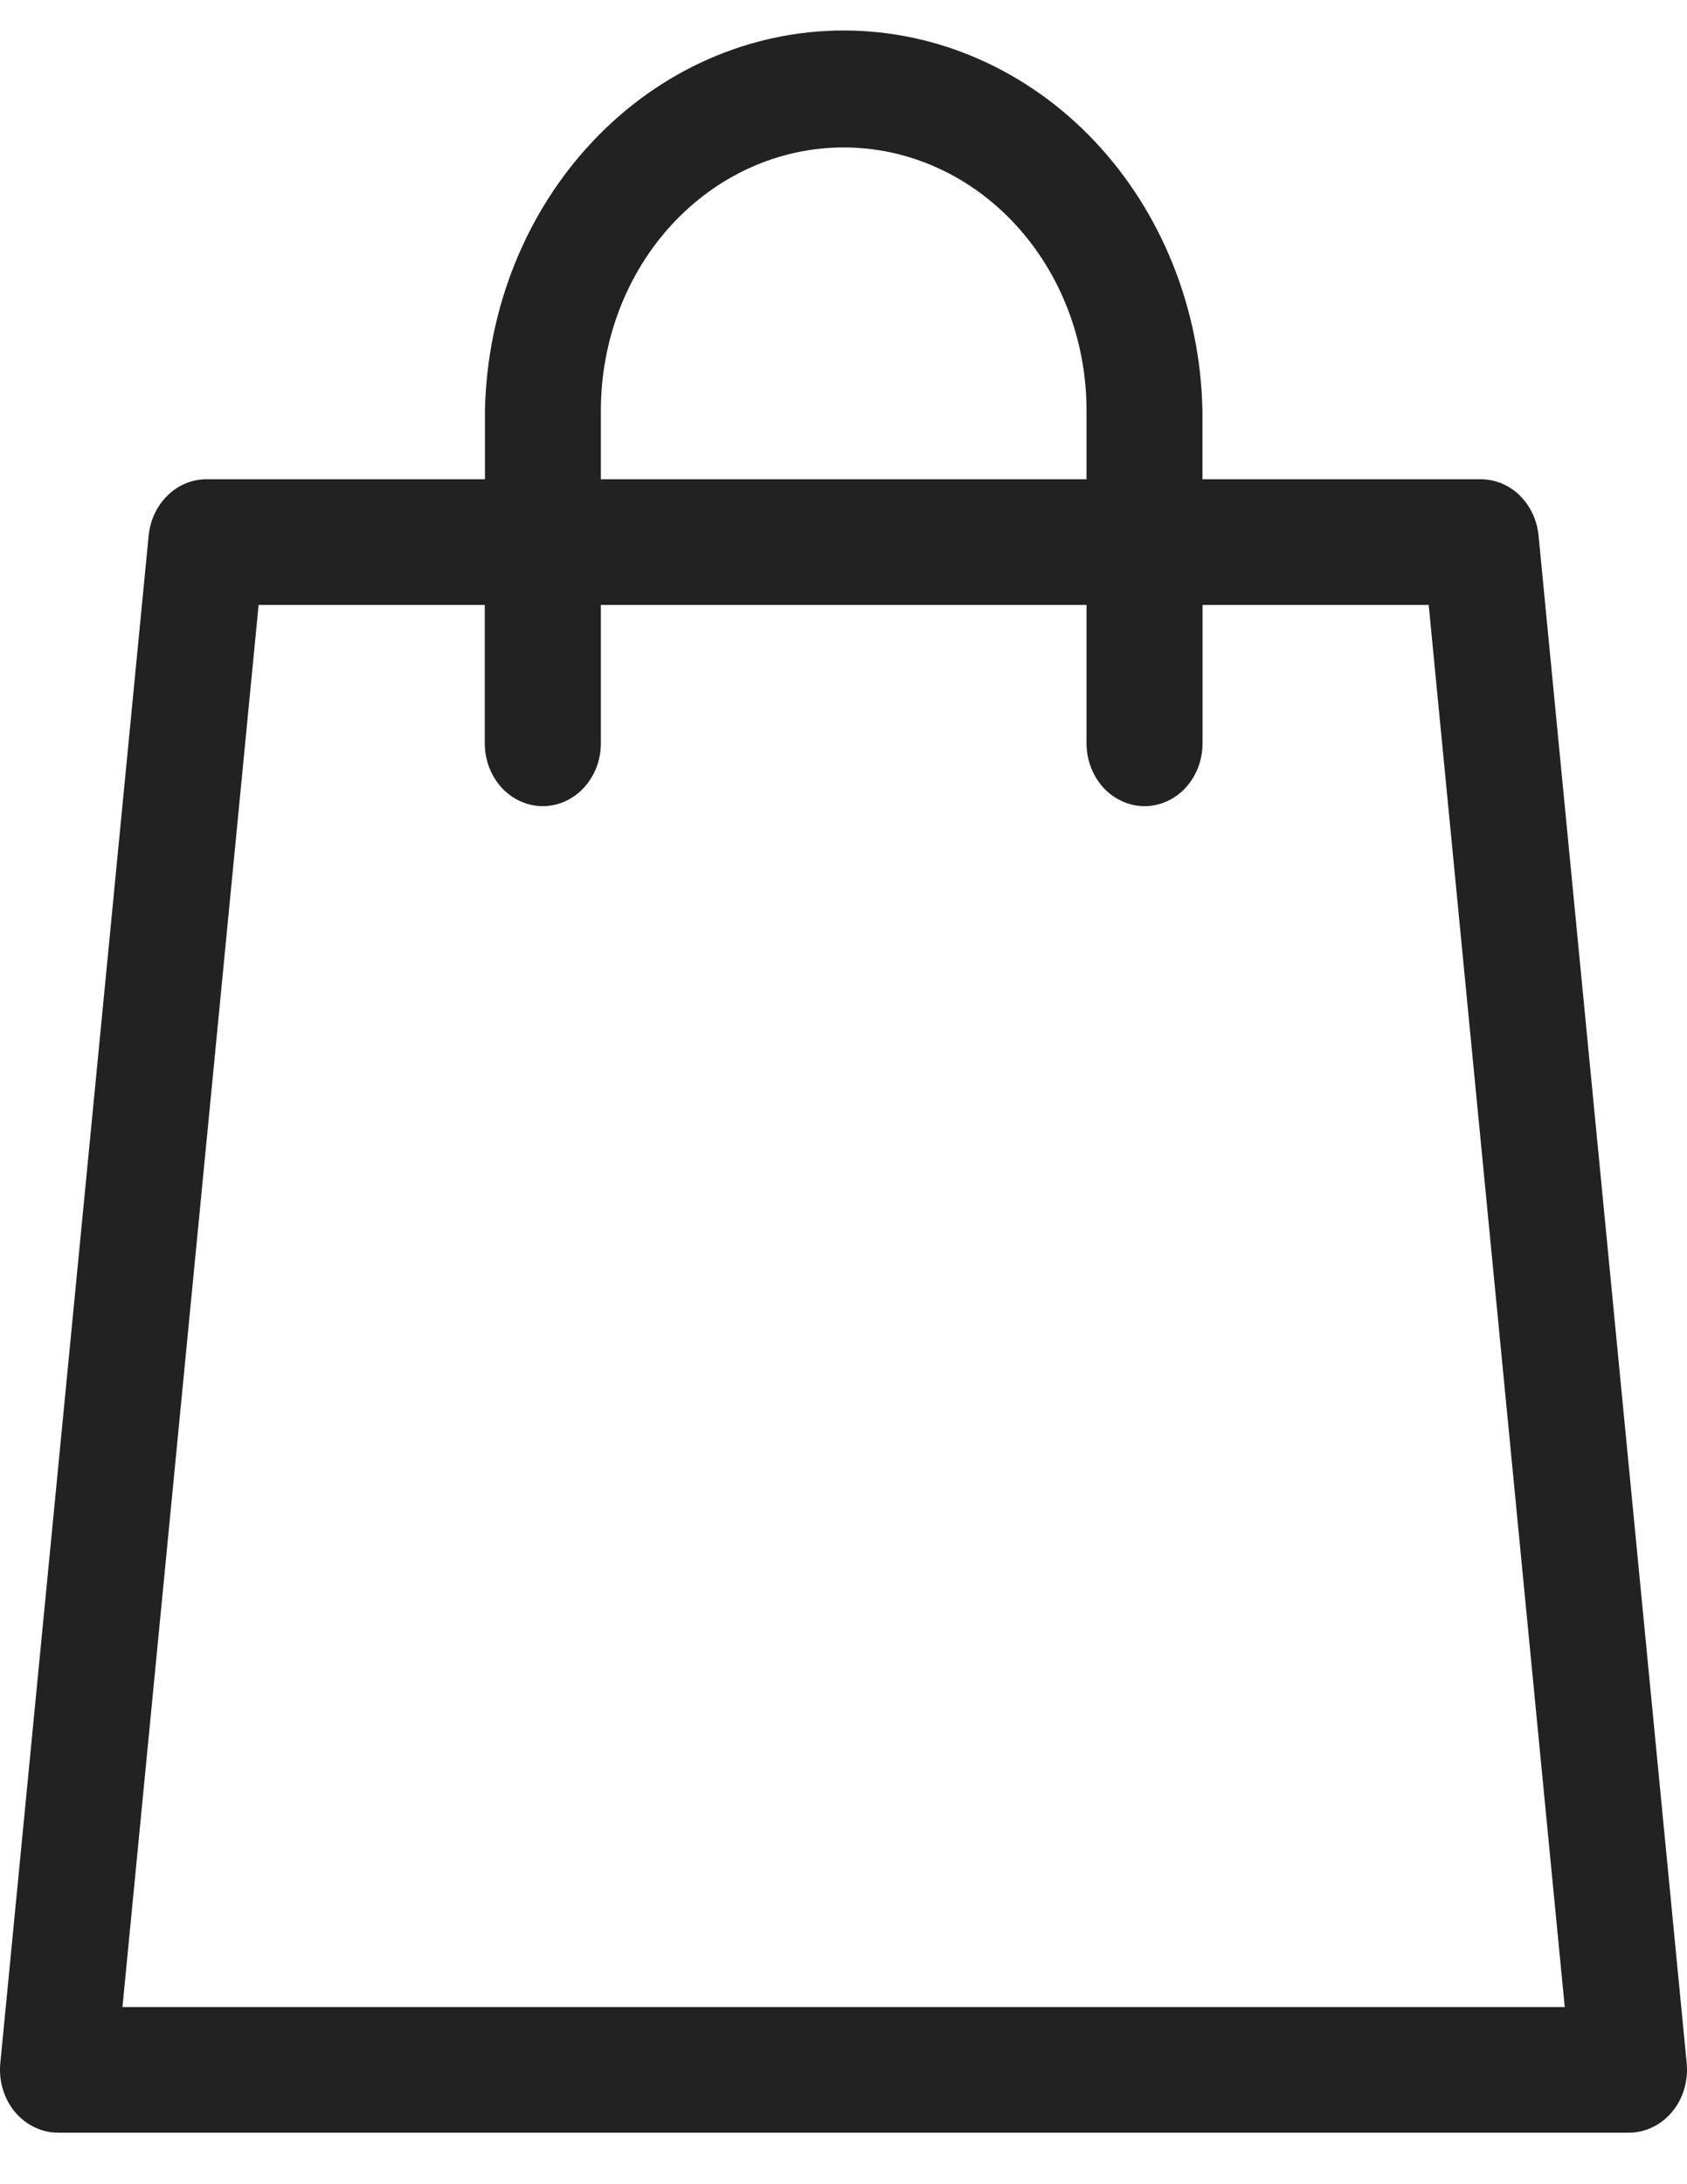 <svg width="17" height="22" viewBox="0 0 17 22" fill="none" xmlns="http://www.w3.org/2000/svg">
<path d="M16.997 20.782L15.504 5.394C15.489 5.238 15.421 5.095 15.314 4.99C15.207 4.885 15.068 4.828 14.923 4.827H12.117V4.135C12.097 3.112 11.706 2.138 11.031 1.423C10.355 0.707 9.447 0.307 8.502 0.307C7.557 0.307 6.649 0.707 5.974 1.423C5.298 2.138 4.908 3.112 4.887 4.135V4.827H2.079C1.935 4.828 1.796 4.885 1.689 4.99C1.581 5.095 1.514 5.238 1.498 5.394L0.003 20.782C-0.005 20.871 0.003 20.96 0.029 21.044C0.054 21.129 0.096 21.207 0.151 21.273C0.206 21.338 0.273 21.391 0.349 21.427C0.424 21.463 0.505 21.481 0.587 21.481H16.416C16.498 21.481 16.578 21.462 16.653 21.426C16.728 21.39 16.795 21.337 16.85 21.271C16.905 21.206 16.946 21.128 16.971 21.044C16.997 20.959 17.005 20.87 16.997 20.782ZM6.055 4.135C6.055 3.432 6.312 2.758 6.771 2.261C7.23 1.764 7.853 1.485 8.502 1.485C9.151 1.485 9.773 1.764 10.232 2.261C10.691 2.758 10.949 3.432 10.949 4.135V4.827H6.055V4.135ZM1.234 20.216L2.606 6.093H4.885V7.487C4.885 7.655 4.947 7.816 5.056 7.935C5.166 8.053 5.315 8.12 5.47 8.12C5.625 8.12 5.774 8.053 5.883 7.935C5.993 7.816 6.055 7.655 6.055 7.487V6.093H10.949V7.487C10.949 7.655 11.011 7.816 11.12 7.935C11.23 8.053 11.379 8.12 11.534 8.12C11.689 8.12 11.838 8.053 11.947 7.935C12.057 7.816 12.118 7.655 12.118 7.487V6.093H14.397L15.768 20.216H1.234Z" fill="#222222"/>
</svg>
